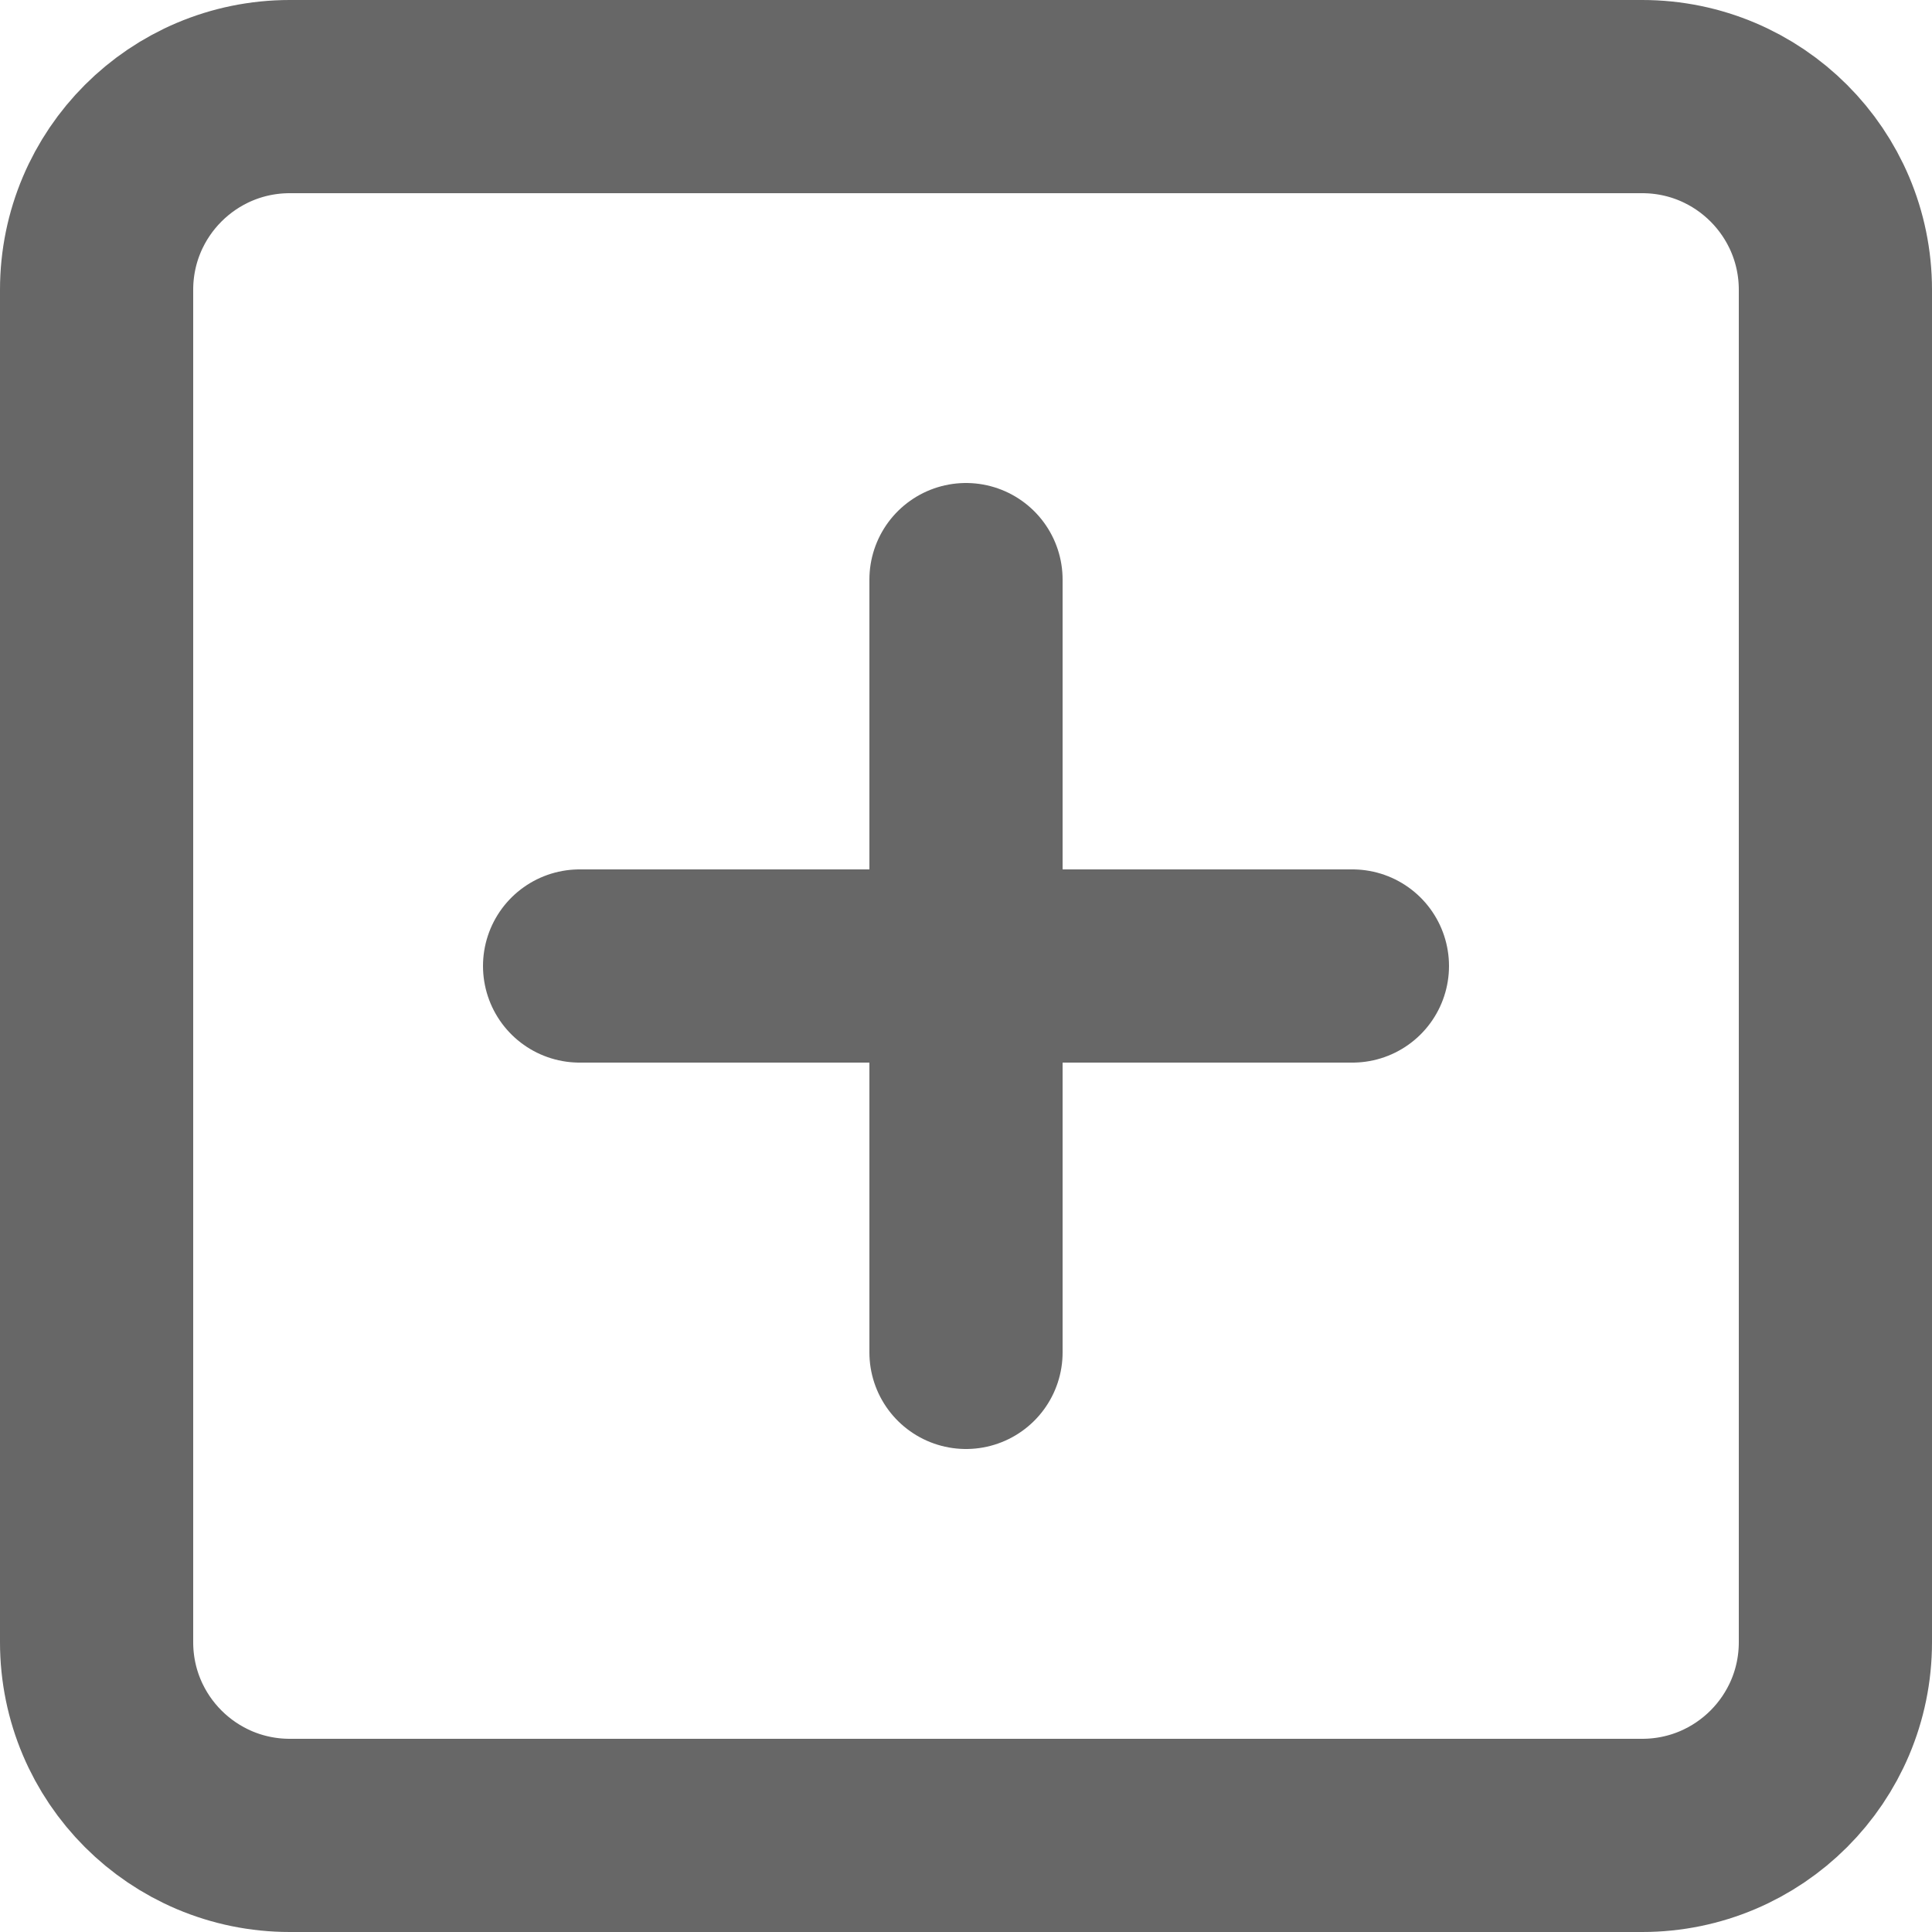 <?xml version="1.0" encoding="utf-8"?>
<svg xmlns="http://www.w3.org/2000/svg" fill="none" height="100%" overflow="visible" preserveAspectRatio="none" style="display: block;" viewBox="0 0 40 40" width="100%">
<path d="M20 12V28M12 20H28M6 2H34C36.209 2 38 3.791 38 6V34C38 36.209 36.209 38 34 38H6C3.791 38 2 36.209 2 34V6C2 3.791 3.791 2 6 2Z" id="Icon" stroke="#676767" stroke-linecap="round" stroke-linejoin="round" stroke-width="4"/>
</svg>